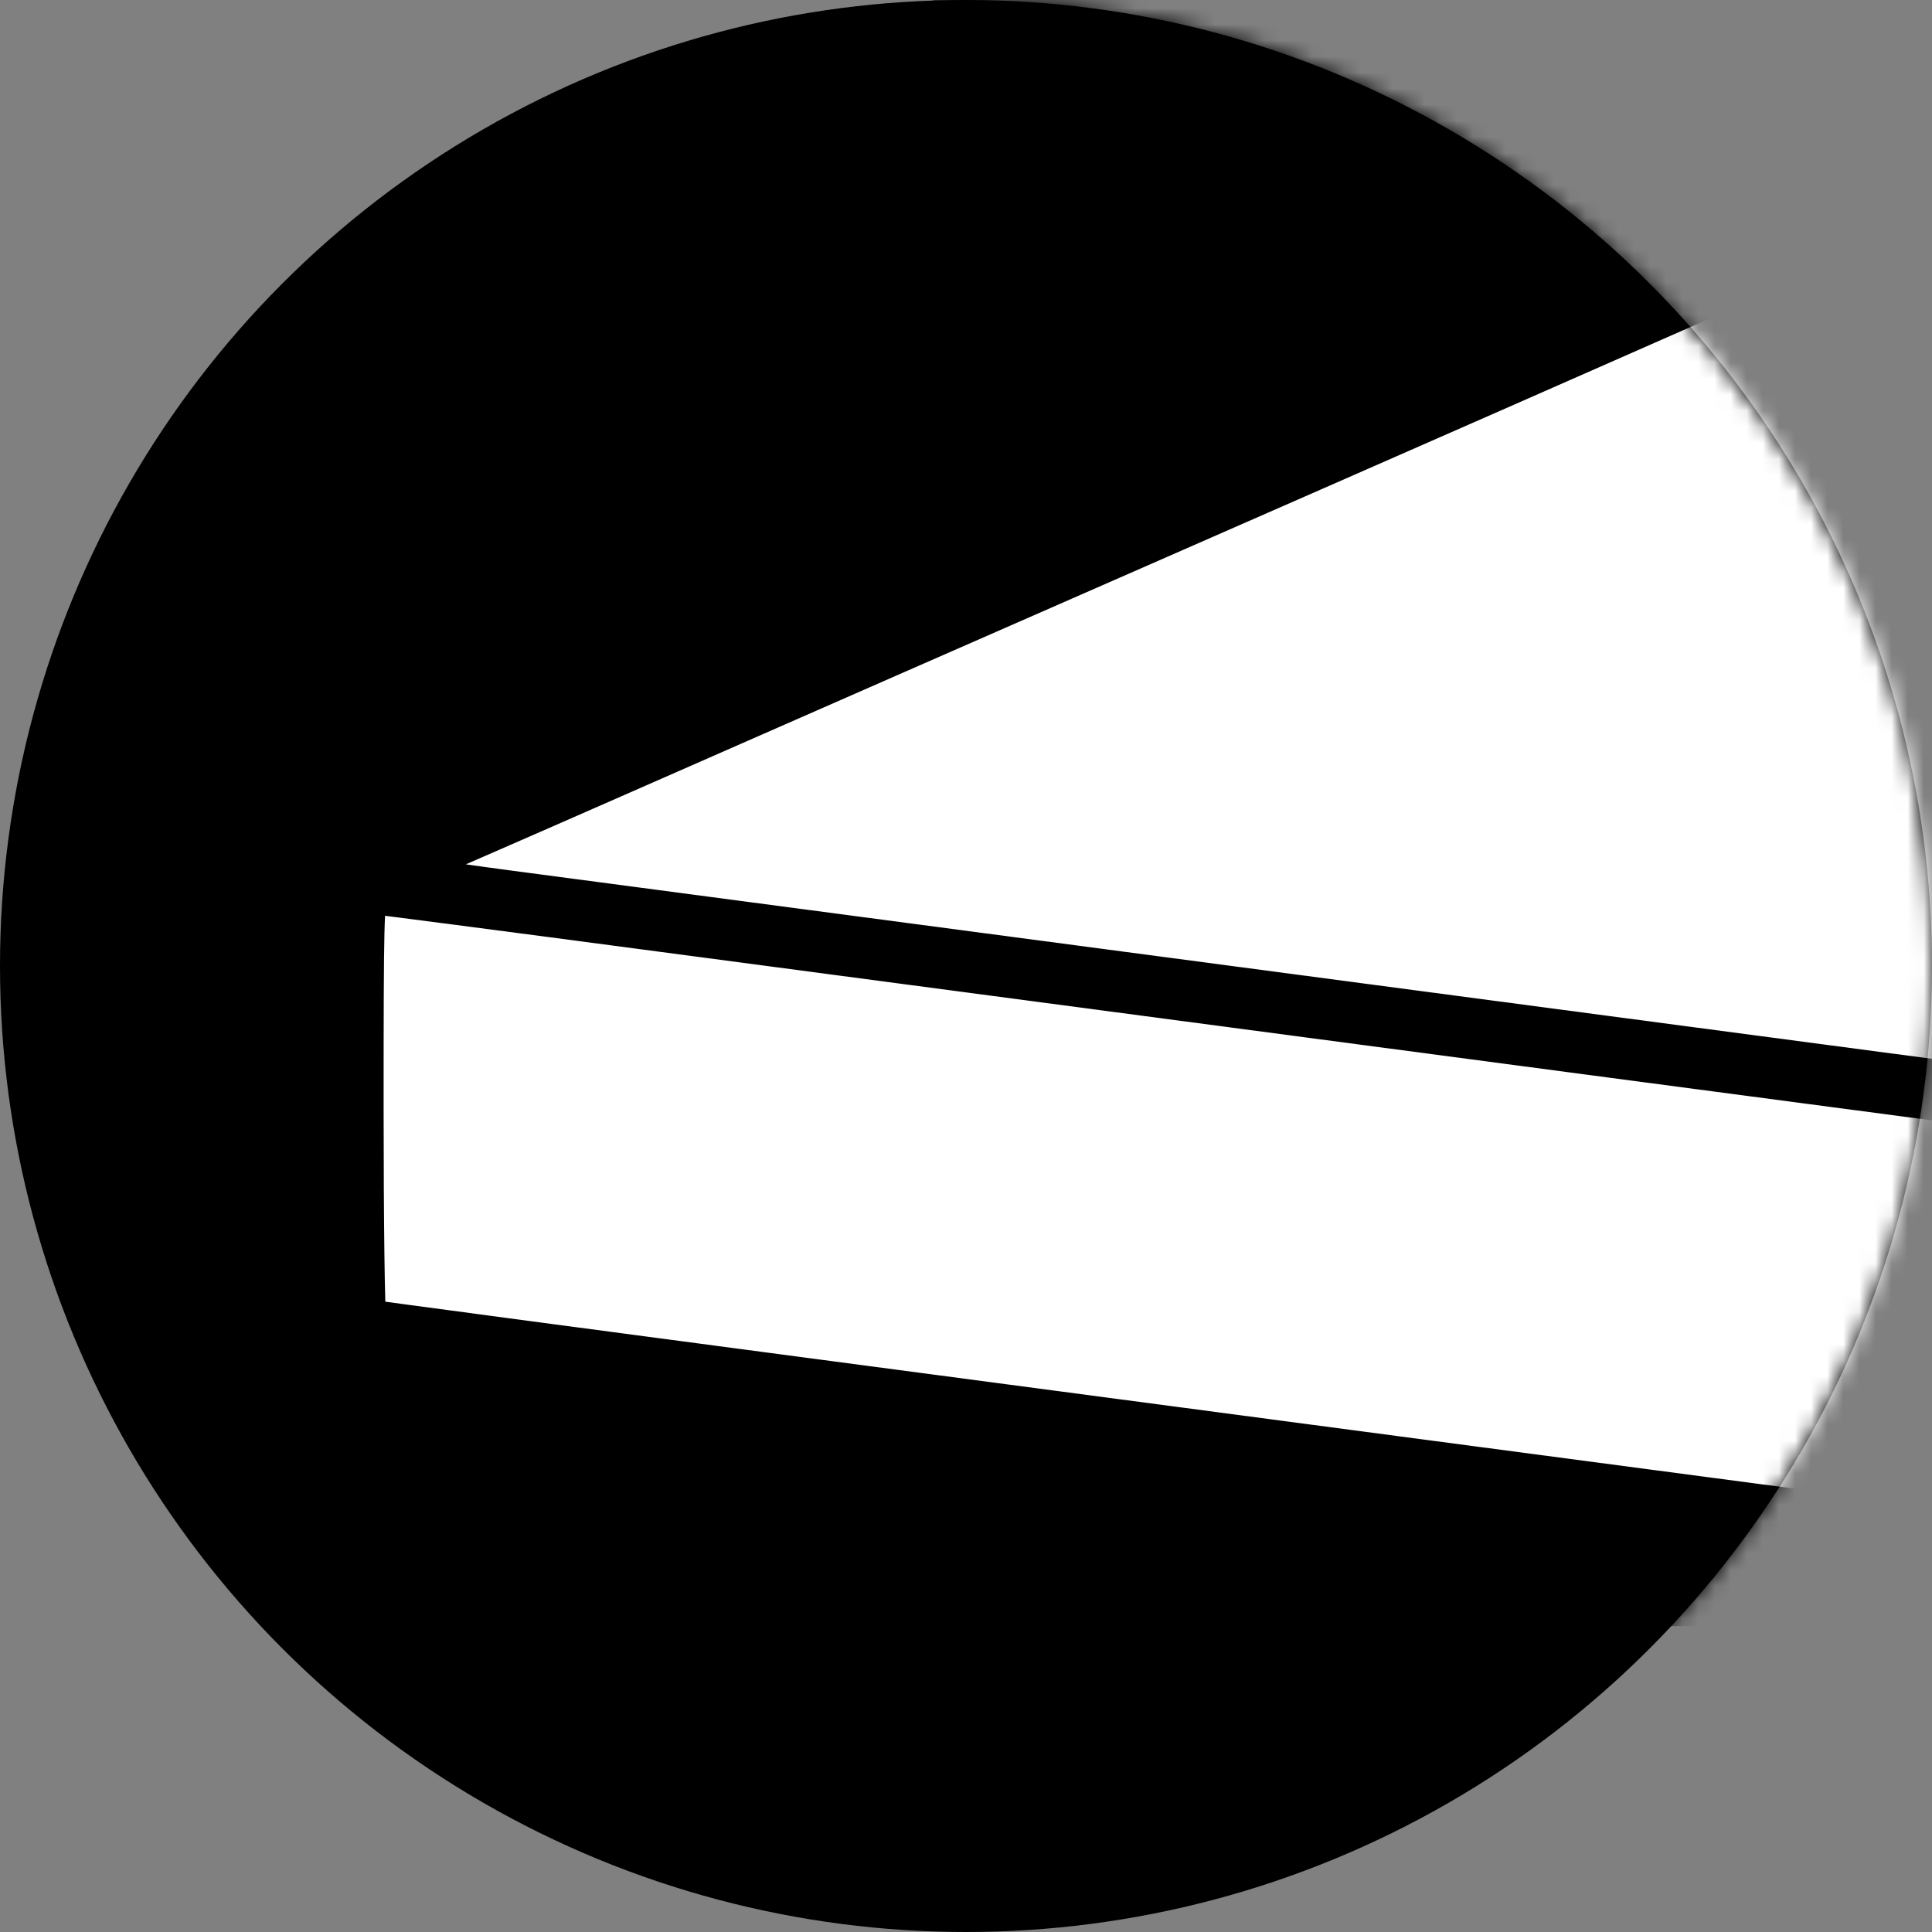 <svg width="120" height="120" viewBox="0 0 120 120" fill="none" xmlns="http://www.w3.org/2000/svg">
<rect x="0" y="0" width="120" height="120" fill="#808080" stroke="none"/>
<circle cx="60" cy="60" r="60" fill="black"/>
<mask id="mask0_1046_6164" style="mask-type:alpha" maskUnits="userSpaceOnUse" x="0" y="0" width="120" height="120">
<circle cx="60" cy="60" r="60" fill="black"/>
</mask>
<g mask="url(#mask0_1046_6164)">
<path d="M21.706 54L173.522 -16L194 66.346L131.861 99L22.572 84.21C22.076 84.143 21.706 83.719 21.706 83.219L21.706 54Z" fill="white"/>
<path fill-rule="evenodd" clip-rule="evenodd" d="M192.566 63.836C188.094 66.299 187.756 66.487 186.497 67.217ZM57.962 36.777L39.884 44.709C32.371 48.006 27.694 50.076 24.894 51.36C23.498 52.001 22.552 52.454 21.95 52.769C21.653 52.924 21.412 53.061 21.235 53.181C21.15 53.238 21.043 53.316 20.947 53.412C20.898 53.46 20.828 53.538 20.764 53.643C20.748 53.67 20.729 53.704 20.71 53.745C20.431 53.937 20.31 54.227 20.279 54.308C20.207 54.5 20.173 54.718 20.151 54.906C20.103 55.31 20.073 55.95 20.052 56.928C20.009 58.902 20 62.413 20 68.561C20 75.481 20.001 79 20.053 80.785C20.078 81.643 20.115 82.207 20.202 82.56C20.244 82.726 20.343 83.061 20.65 83.306C20.714 83.357 20.779 83.397 20.843 83.43C20.871 83.526 20.915 83.627 20.98 83.726C21.106 83.917 21.264 84.035 21.385 84.106C21.6 84.233 21.859 84.304 22.085 84.358C22.338 84.417 22.675 84.48 23.117 84.552C24.651 84.803 27.722 85.208 33.814 86.012C34.71 86.13 35.672 86.257 36.704 86.393C40.528 86.898 44.061 87.366 46.673 87.713C47.979 87.887 49.055 88.03 49.821 88.133C50.204 88.184 50.51 88.225 50.728 88.255C50.837 88.27 50.924 88.282 50.987 88.29L51.063 88.301L51.086 88.304L51.094 88.305C51.391 88.352 53.261 88.596 55.233 88.846L57.962 89.193V101H211V-30H57.962V36.777ZM82.101 30.377C88.612 27.525 100.625 22.243 105.043 20.291C105.879 19.922 107.705 19.119 109.101 18.508C109.994 18.116 112.464 17.033 115.444 15.726L120.774 13.39C125.798 11.187 134.797 7.24 140.77 4.618C151.608 -0.139 158.435 -3.135 175.89 -10.793C180.971 -13.022 186.909 -15.629 189.087 -16.587C191.264 -17.544 196.151 -19.691 199.947 -21.357L205.503 -23.795C205.51 -23.375 205.519 -22.788 205.53 -22.051C205.553 -20.539 205.583 -18.4 205.618 -15.792C205.689 -10.575 205.781 -3.481 205.878 4.231C205.985 12.811 206.055 19.837 206.083 24.73C206.097 27.177 206.101 29.088 206.094 30.392C206.091 31.025 206.085 31.51 206.077 31.842C205.916 31.929 205.71 32.039 205.454 32.174C204.745 32.547 203.674 33.101 202.181 33.865C199.195 35.393 194.533 37.758 187.726 41.2C182.701 43.74 177.035 46.617 175.134 47.592C173.239 48.563 166.847 51.801 160.929 54.787C155.018 57.77 149.432 60.608 148.527 61.089C147.646 61.557 144.242 63.286 140.958 64.934L135.268 67.79L126.211 66.588C121.062 65.905 109.221 64.335 99.898 63.1C90.575 61.865 72.716 59.499 60.211 57.84C47.705 56.182 34.847 54.479 31.636 54.056C30.663 53.927 29.744 53.801 28.938 53.685C30.424 53.039 32.647 52.068 33.988 51.48C35.384 50.867 38.353 49.565 40.586 48.585C42.819 47.606 45.834 46.282 47.286 45.642C48.737 45.004 52.482 43.361 55.608 41.99C58.735 40.62 64.307 38.177 67.992 36.562C71.676 34.946 78.025 32.163 82.101 30.377ZM132.171 71.194C128.916 70.775 80.338 64.341 40.825 59.097C36.014 58.458 31.604 57.878 28.377 57.457C26.762 57.246 25.445 57.076 24.52 56.958C24.295 56.93 24.094 56.904 23.917 56.882C23.903 57.146 23.89 57.493 23.879 57.945C23.835 59.724 23.827 62.954 23.827 68.764C23.827 72.331 23.846 75.572 23.876 77.919C23.891 79.094 23.909 80.04 23.929 80.691C23.931 80.746 23.933 80.799 23.934 80.85C24.343 80.903 24.865 80.974 25.417 81.051C26.576 81.213 36.887 82.585 48.334 84.101C59.779 85.617 78.095 88.043 89.038 89.494C122.767 93.965 126.896 94.504 129.921 94.837C131.221 94.98 132.571 95.137 133.278 95.228V71.336L132.171 71.194ZM22.995 80.745C23.019 80.745 23.043 80.746 23.067 80.748C23.041 80.746 23.016 80.745 22.995 80.745Z" fill="black"/>
</g>
</svg>
